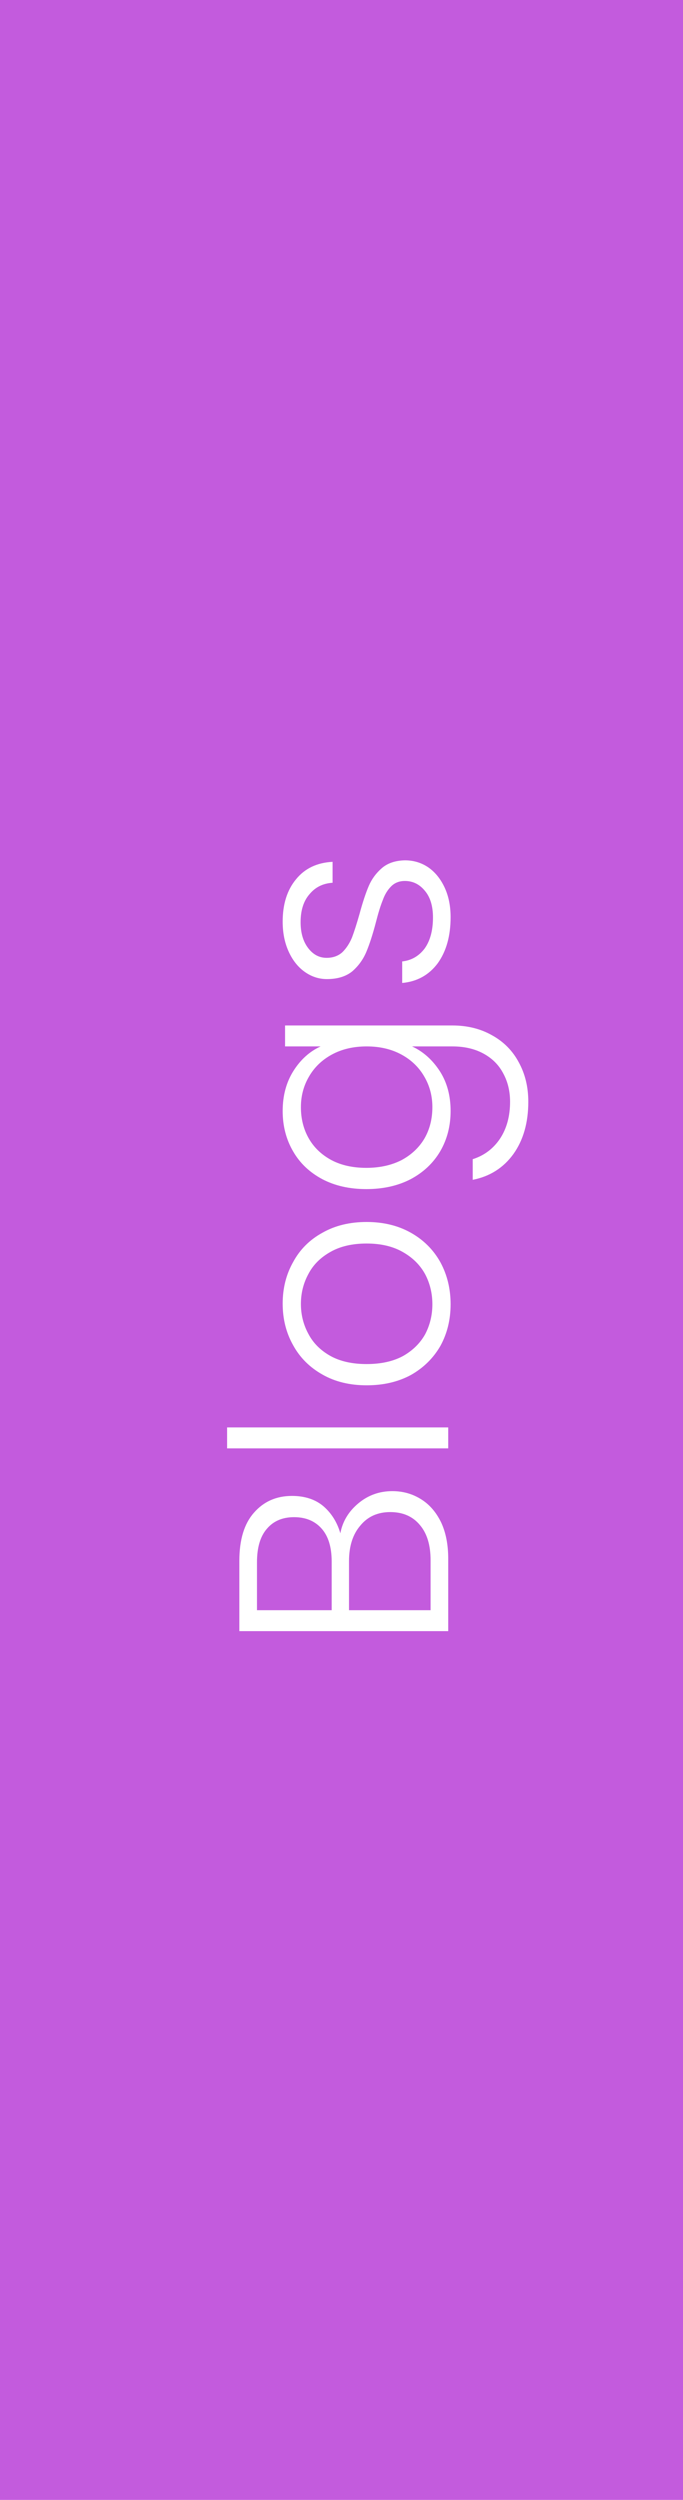 <svg xmlns="http://www.w3.org/2000/svg" width="32" height="117" viewBox="0 0 32 117" fill="none"><path d="M0 0H32V117H0V0Z" fill="#C35BDD"></path><path d="M15.946 71.762C16.049 71.211 16.329 70.744 16.786 70.362C17.243 69.979 17.775 69.788 18.382 69.788C18.877 69.788 19.325 69.914 19.726 70.166C20.118 70.408 20.431 70.768 20.664 71.244C20.888 71.72 21 72.289 21 72.952L21 76.34L11.214 76.34L11.214 73.05C11.214 72.06 11.443 71.309 11.9 70.796C12.357 70.273 12.95 70.012 13.678 70.012C14.285 70.012 14.779 70.175 15.162 70.502C15.535 70.828 15.797 71.248 15.946 71.762ZM15.54 75.36L15.54 73.078C15.54 72.415 15.386 71.906 15.078 71.552C14.761 71.188 14.327 71.006 13.776 71.006C13.235 71.006 12.81 71.188 12.502 71.552C12.194 71.906 12.04 72.429 12.04 73.12L12.04 75.36L15.54 75.36ZM20.174 73.022C20.174 72.312 20.006 71.762 19.67 71.37C19.334 70.968 18.872 70.768 18.284 70.768C17.696 70.768 17.229 70.978 16.884 71.398C16.529 71.808 16.352 72.364 16.352 73.064L16.352 75.36L20.174 75.36L20.174 73.022ZM10.64 66.806L21 66.806L21 67.786L10.64 67.786L10.64 66.806ZM21.112 61.041C21.112 61.76 20.953 62.408 20.636 62.987C20.309 63.556 19.852 64.009 19.264 64.345C18.667 64.671 17.971 64.835 17.178 64.835C16.385 64.835 15.694 64.667 15.106 64.331C14.509 63.995 14.051 63.538 13.734 62.959C13.407 62.38 13.244 61.731 13.244 61.013C13.244 60.294 13.407 59.645 13.734 59.067C14.051 58.479 14.509 58.022 15.106 57.695C15.694 57.359 16.385 57.191 17.178 57.191C17.962 57.191 18.653 57.359 19.25 57.695C19.847 58.031 20.309 58.493 20.636 59.081C20.953 59.669 21.112 60.322 21.112 61.041ZM20.258 61.041C20.258 60.537 20.146 60.07 19.922 59.641C19.689 59.212 19.343 58.866 18.886 58.605C18.419 58.334 17.85 58.199 17.178 58.199C16.506 58.199 15.941 58.33 15.484 58.591C15.017 58.852 14.672 59.197 14.448 59.627C14.215 60.056 14.098 60.523 14.098 61.027C14.098 61.531 14.215 61.998 14.448 62.427C14.672 62.856 15.017 63.202 15.484 63.463C15.941 63.715 16.506 63.841 17.178 63.841C17.85 63.841 18.419 63.715 18.886 63.463C19.343 63.202 19.689 62.861 19.922 62.441C20.146 62.011 20.258 61.545 20.258 61.041ZM13.244 51.998C13.244 51.28 13.412 50.654 13.748 50.122C14.084 49.59 14.509 49.208 15.022 48.974L13.356 48.974L13.356 47.994L21.196 47.994C21.896 47.994 22.517 48.148 23.058 48.456C23.599 48.755 24.015 49.175 24.304 49.716C24.603 50.258 24.752 50.874 24.752 51.564C24.752 52.544 24.519 53.361 24.052 54.014C23.585 54.658 22.951 55.06 22.148 55.218L22.148 54.252C22.68 54.084 23.105 53.767 23.422 53.3C23.739 52.824 23.898 52.246 23.898 51.564C23.898 51.07 23.791 50.626 23.576 50.234C23.371 49.842 23.063 49.534 22.652 49.31C22.241 49.086 21.756 48.974 21.196 48.974L19.306 48.974C19.829 49.217 20.263 49.604 20.608 50.136C20.944 50.659 21.112 51.28 21.112 51.998C21.112 52.698 20.949 53.328 20.622 53.888C20.295 54.439 19.833 54.873 19.236 55.19C18.639 55.498 17.948 55.652 17.164 55.652C16.38 55.652 15.694 55.498 15.106 55.19C14.509 54.873 14.051 54.439 13.734 53.888C13.407 53.328 13.244 52.698 13.244 51.998ZM17.178 48.974C16.562 48.974 16.021 49.1 15.554 49.352C15.087 49.604 14.728 49.95 14.476 50.388C14.224 50.818 14.098 51.294 14.098 51.816C14.098 52.358 14.219 52.843 14.462 53.272C14.705 53.702 15.059 54.042 15.526 54.294C15.983 54.537 16.529 54.658 17.164 54.658C17.789 54.658 18.34 54.537 18.816 54.294C19.283 54.042 19.642 53.702 19.894 53.272C20.137 52.843 20.258 52.358 20.258 51.816C20.258 51.294 20.132 50.818 19.88 50.388C19.628 49.95 19.269 49.604 18.802 49.352C18.335 49.1 17.794 48.974 17.178 48.974ZM21.112 42.925C21.112 43.803 20.911 44.521 20.51 45.081C20.099 45.632 19.544 45.94 18.844 46.005L18.844 44.997C19.273 44.95 19.623 44.75 19.894 44.395C20.155 44.031 20.286 43.546 20.286 42.939C20.286 42.407 20.16 41.992 19.908 41.693C19.656 41.385 19.343 41.231 18.97 41.231C18.709 41.231 18.494 41.315 18.326 41.483C18.158 41.651 18.027 41.866 17.934 42.127C17.831 42.379 17.724 42.724 17.612 43.163C17.463 43.733 17.313 44.194 17.164 44.549C17.015 44.904 16.795 45.207 16.506 45.459C16.207 45.702 15.811 45.823 15.316 45.823C14.943 45.823 14.597 45.711 14.28 45.487C13.963 45.263 13.711 44.946 13.524 44.535C13.337 44.124 13.244 43.658 13.244 43.135C13.244 42.314 13.454 41.651 13.874 41.147C14.285 40.643 14.854 40.373 15.582 40.335L15.582 41.315C15.134 41.343 14.775 41.52 14.504 41.847C14.224 42.164 14.084 42.603 14.084 43.163C14.084 43.658 14.201 44.059 14.434 44.367C14.667 44.675 14.957 44.829 15.302 44.829C15.601 44.829 15.848 44.74 16.044 44.563C16.231 44.377 16.38 44.148 16.492 43.877C16.595 43.606 16.711 43.242 16.842 42.785C16.991 42.234 17.136 41.796 17.276 41.469C17.416 41.142 17.621 40.862 17.892 40.629C18.163 40.396 18.522 40.275 18.97 40.265C19.381 40.265 19.749 40.377 20.076 40.601C20.393 40.825 20.645 41.138 20.832 41.539C21.019 41.941 21.112 42.403 21.112 42.925Z" fill="white"></path></svg>